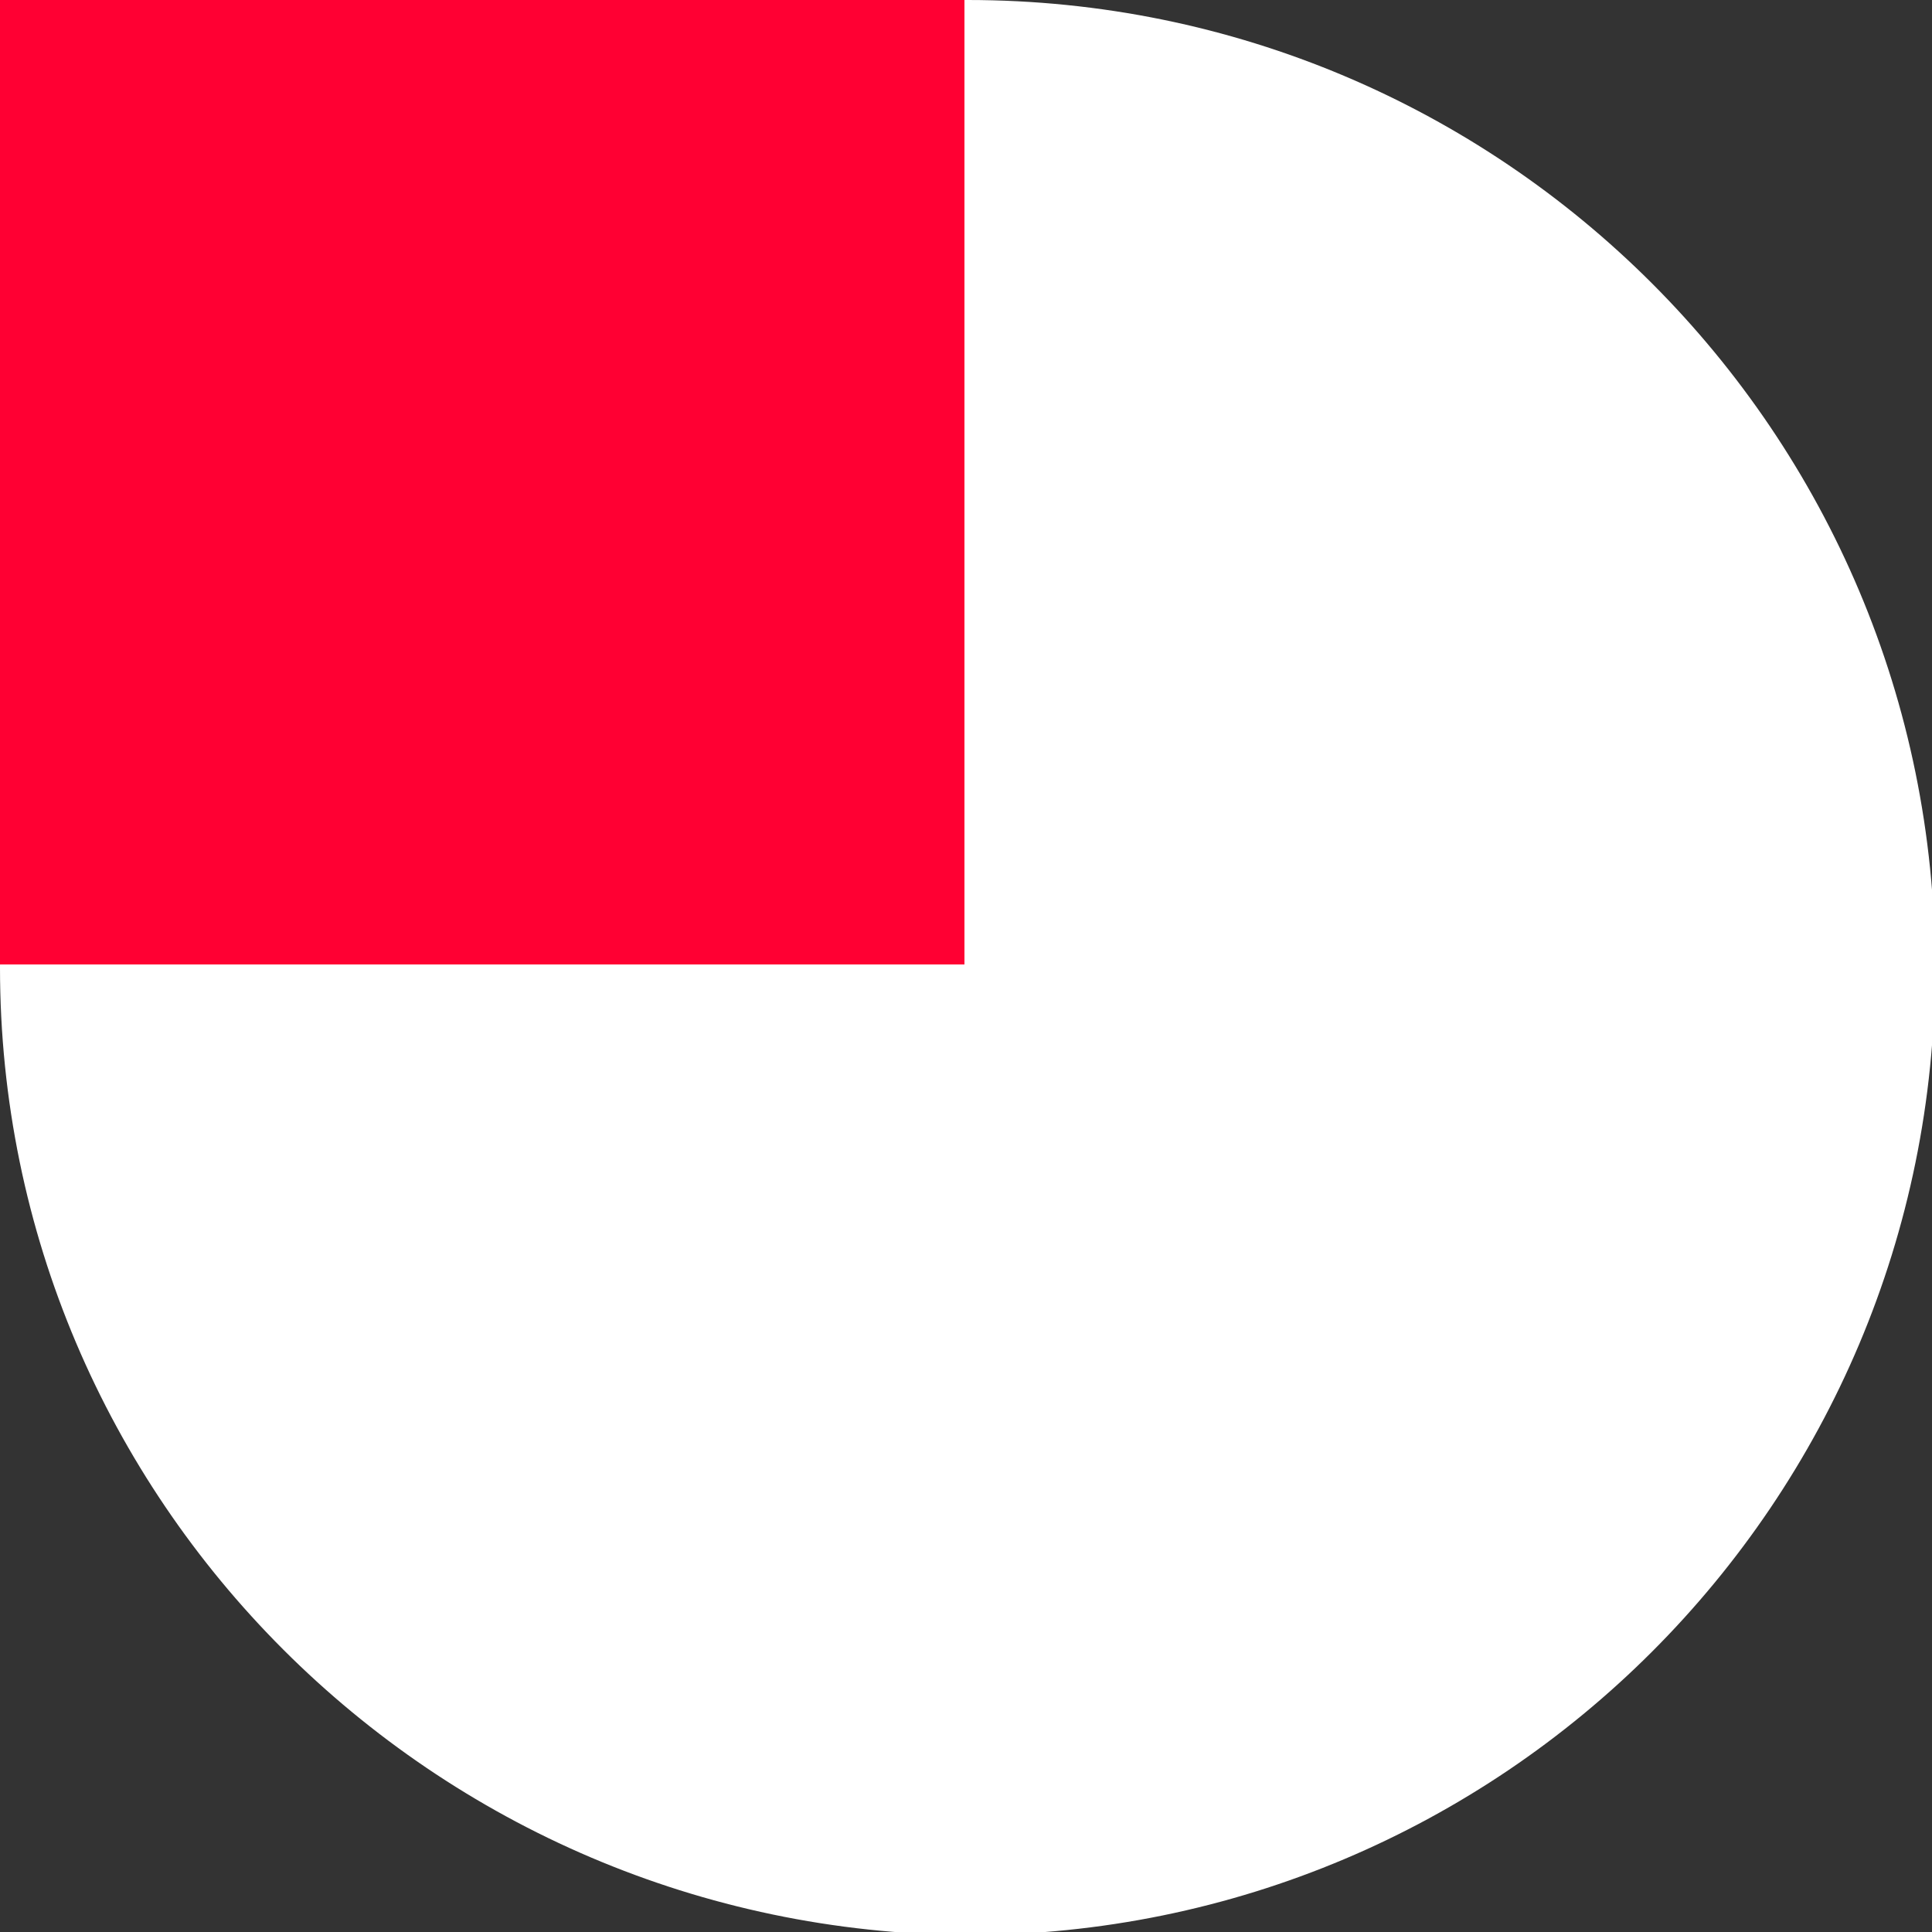 <?xml version="1.0" encoding="utf-8"?>
<!-- Generator: Adobe Illustrator 22.0.1, SVG Export Plug-In . SVG Version: 6.00 Build 0)  -->
<svg version="1.1" id="Background" xmlns="http://www.w3.org/2000/svg" xmlns:xlink="http://www.w3.org/1999/xlink" x="0px" y="0px"
	 viewBox="0 0 62.5 62.5" style="enable-background:new 0 0 62.5 62.5;" xml:space="preserve">
<rect x="0" y="0" width="62.5" height="62.5" fill="#333333" stroke="none"/>
<style type="text/css">
	.st0{fill:#FFFFFF;}
	.st1{fill:#FF0033;}
</style>
<path class="st0" d="M31.3,0L31.3,0c17.3,0,31.3,14,31.3,31.3v0c0,17.3-14,31.3-31.3,31.3l0,0C14,62.5,0,48.5,0,31.3v0
	C0,14,14,0,31.3,0z"/>
<rect x="0" y="0" class="st1" width="31.2" height="31.2"/>
</svg>
